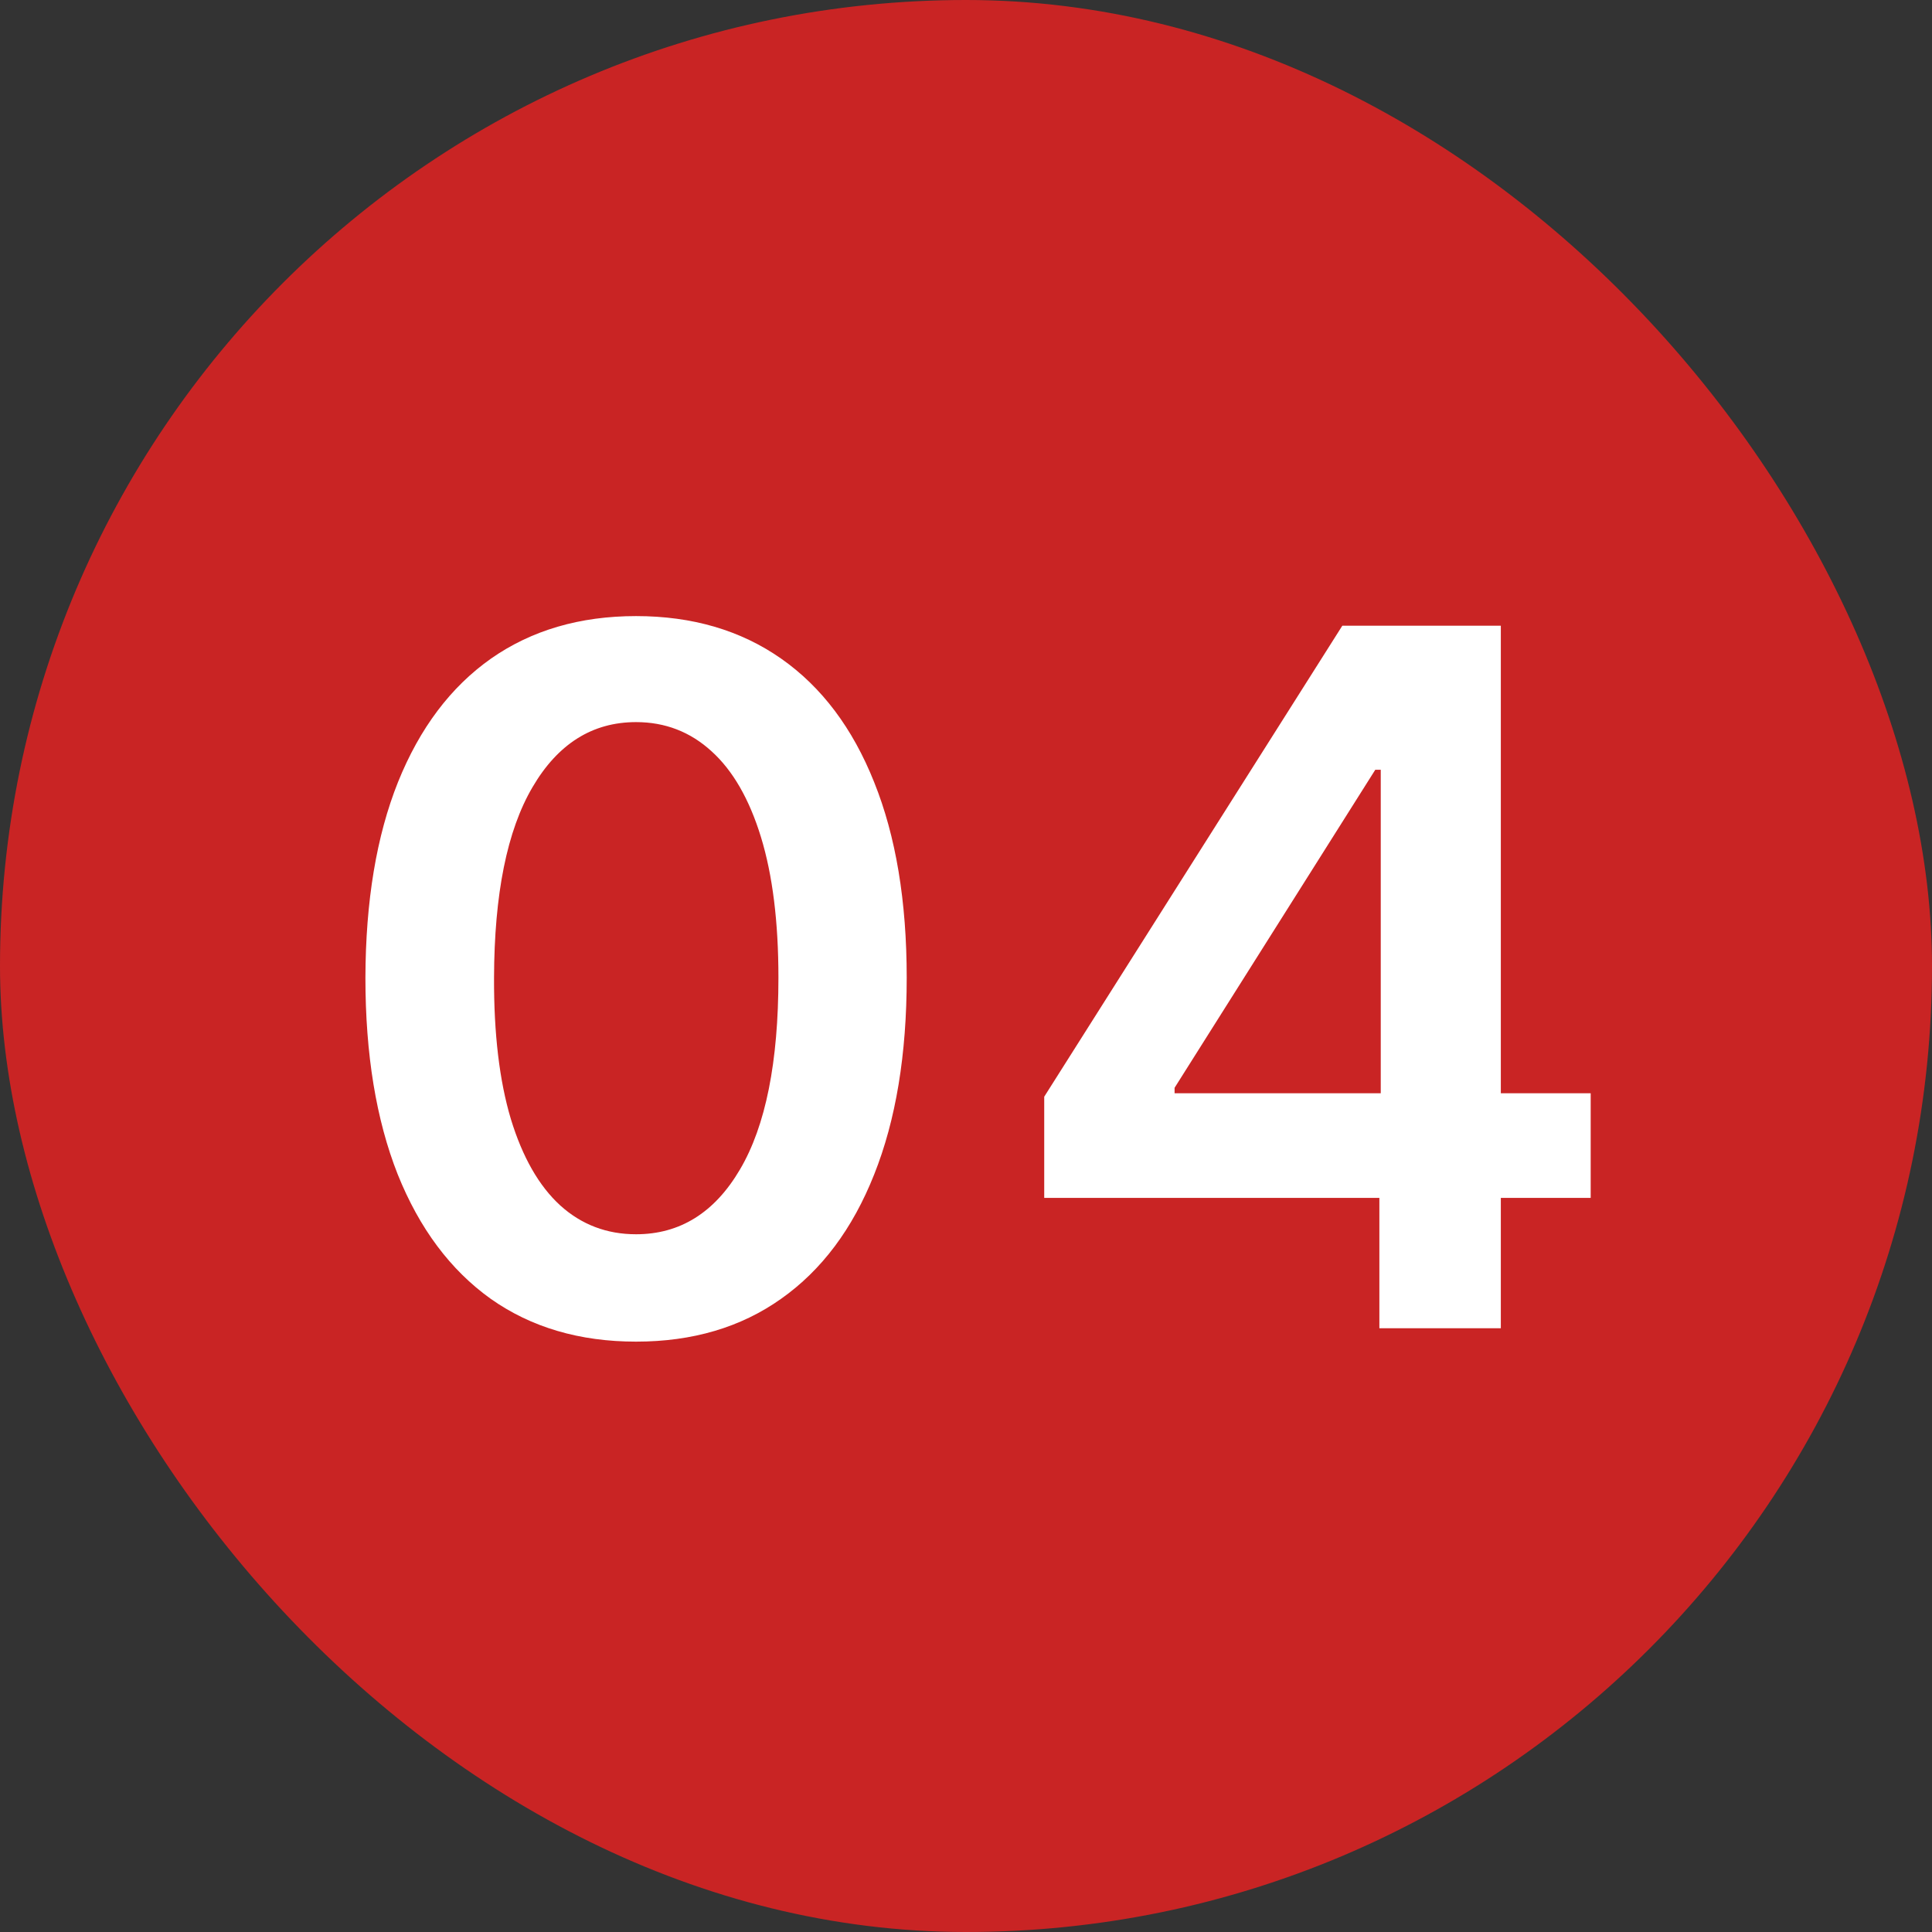 <svg width="80" height="80" viewBox="0 0 80 80" fill="none" xmlns="http://www.w3.org/2000/svg">
<rect x="0" y="0" width="80" height="80" fill="#333333" stroke="none"/>
<rect width="80" height="80" rx="40" fill="#C92424"/>
<path d="M26.338 55.554C23.999 55.554 21.991 54.962 20.315 53.778C18.649 52.585 17.366 50.867 16.466 48.622C15.576 46.368 15.131 43.655 15.131 40.483C15.14 37.311 15.59 34.612 16.48 32.386C17.38 30.151 18.663 28.447 20.329 27.273C22.006 26.099 24.009 25.511 26.338 25.511C28.668 25.511 30.671 26.099 32.347 27.273C34.023 28.447 35.306 30.151 36.196 32.386C37.096 34.621 37.545 37.32 37.545 40.483C37.545 43.665 37.096 46.383 36.196 48.636C35.306 50.881 34.023 52.595 32.347 53.778C30.68 54.962 28.677 55.554 26.338 55.554ZM26.338 51.108C28.156 51.108 29.591 50.213 30.642 48.423C31.703 46.624 32.233 43.977 32.233 40.483C32.233 38.172 31.991 36.231 31.509 34.659C31.026 33.087 30.344 31.903 29.463 31.108C28.582 30.303 27.541 29.901 26.338 29.901C24.529 29.901 23.099 30.8 22.048 32.599C20.997 34.389 20.467 37.017 20.457 40.483C20.448 42.803 20.68 44.754 21.153 46.335C21.636 47.917 22.318 49.11 23.199 49.915C24.079 50.71 25.126 51.108 26.338 51.108ZM43.239 49.602V45.412L55.583 25.909H59.077V31.875H56.947L48.637 45.043V45.27H65.867V49.602H43.239ZM57.117 55V48.324L57.174 46.449V25.909H62.146V55H57.117Z" fill="white"/>
</svg>

